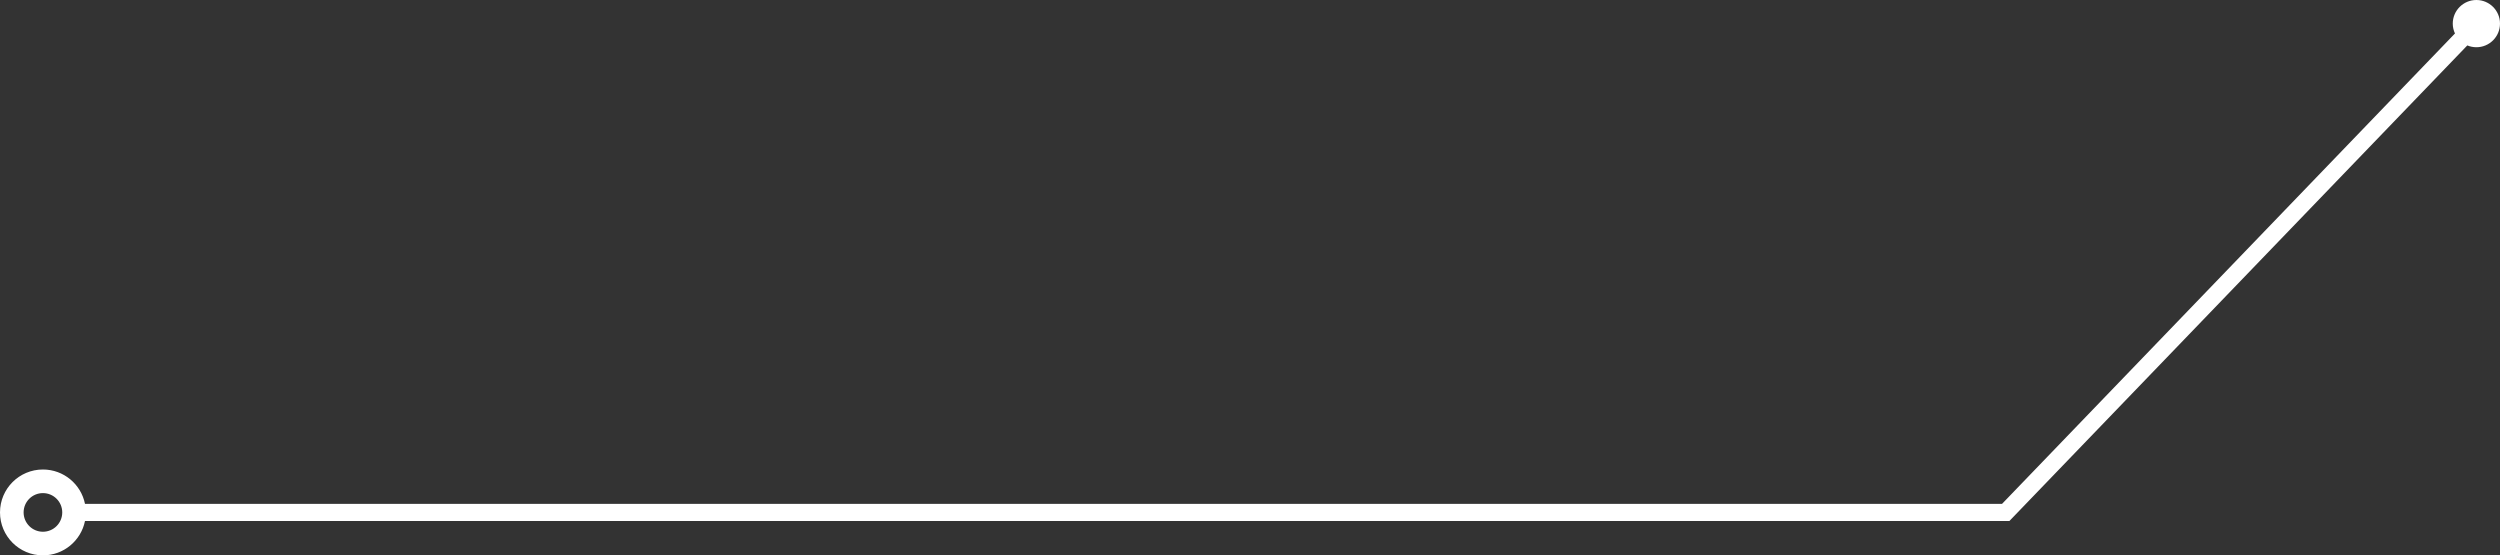 <?xml version="1.0" encoding="utf-8" standalone="no"?><!-- Generator: Adobe Illustrator 16.0.0, SVG Export Plug-In . SVG Version: 6.00 Build 0)  --><svg xmlns="http://www.w3.org/2000/svg" xmlns:xlink="http://www.w3.org/1999/xlink" enable-background="new 0 0 566.93 125.941" fill="#000000" height="125.941px" id="Layer_1" version="1.1" viewBox="0 0 566.93 125.941" width="566.93px" x="0px" xml:space="preserve" y="0px">
<rect x="0" y="0" width="566.93" height="125.941" fill="#333333" stroke="none"/>
<g id="change1">
	<path d="M561.572,0c-2.956,0-5.356,2.396-5.356,5.356c0,0.801,0.19,1.554,0.502,2.233L454.011,114.258H19.273   c-0.901-4.442-4.829-7.788-9.538-7.788c-5.376,0-9.735,4.358-9.735,9.735c0,5.375,4.359,9.735,9.735,9.735   c4.708,0,8.637-3.348,9.538-7.788H455.67L559.517,10.3c0.632,0.263,1.327,0.411,2.056,0.411c2.961,0,5.355-2.397,5.355-5.355   C566.928,2.392,564.529,0,561.572,0z M9.735,120.584c-2.42,0-4.381-1.962-4.381-4.381c0-2.42,1.96-4.381,4.381-4.381   s4.381,1.961,4.381,4.381C14.116,118.624,12.155,120.584,9.735,120.584z" fill="#ffffff"/>
</g>
</svg>